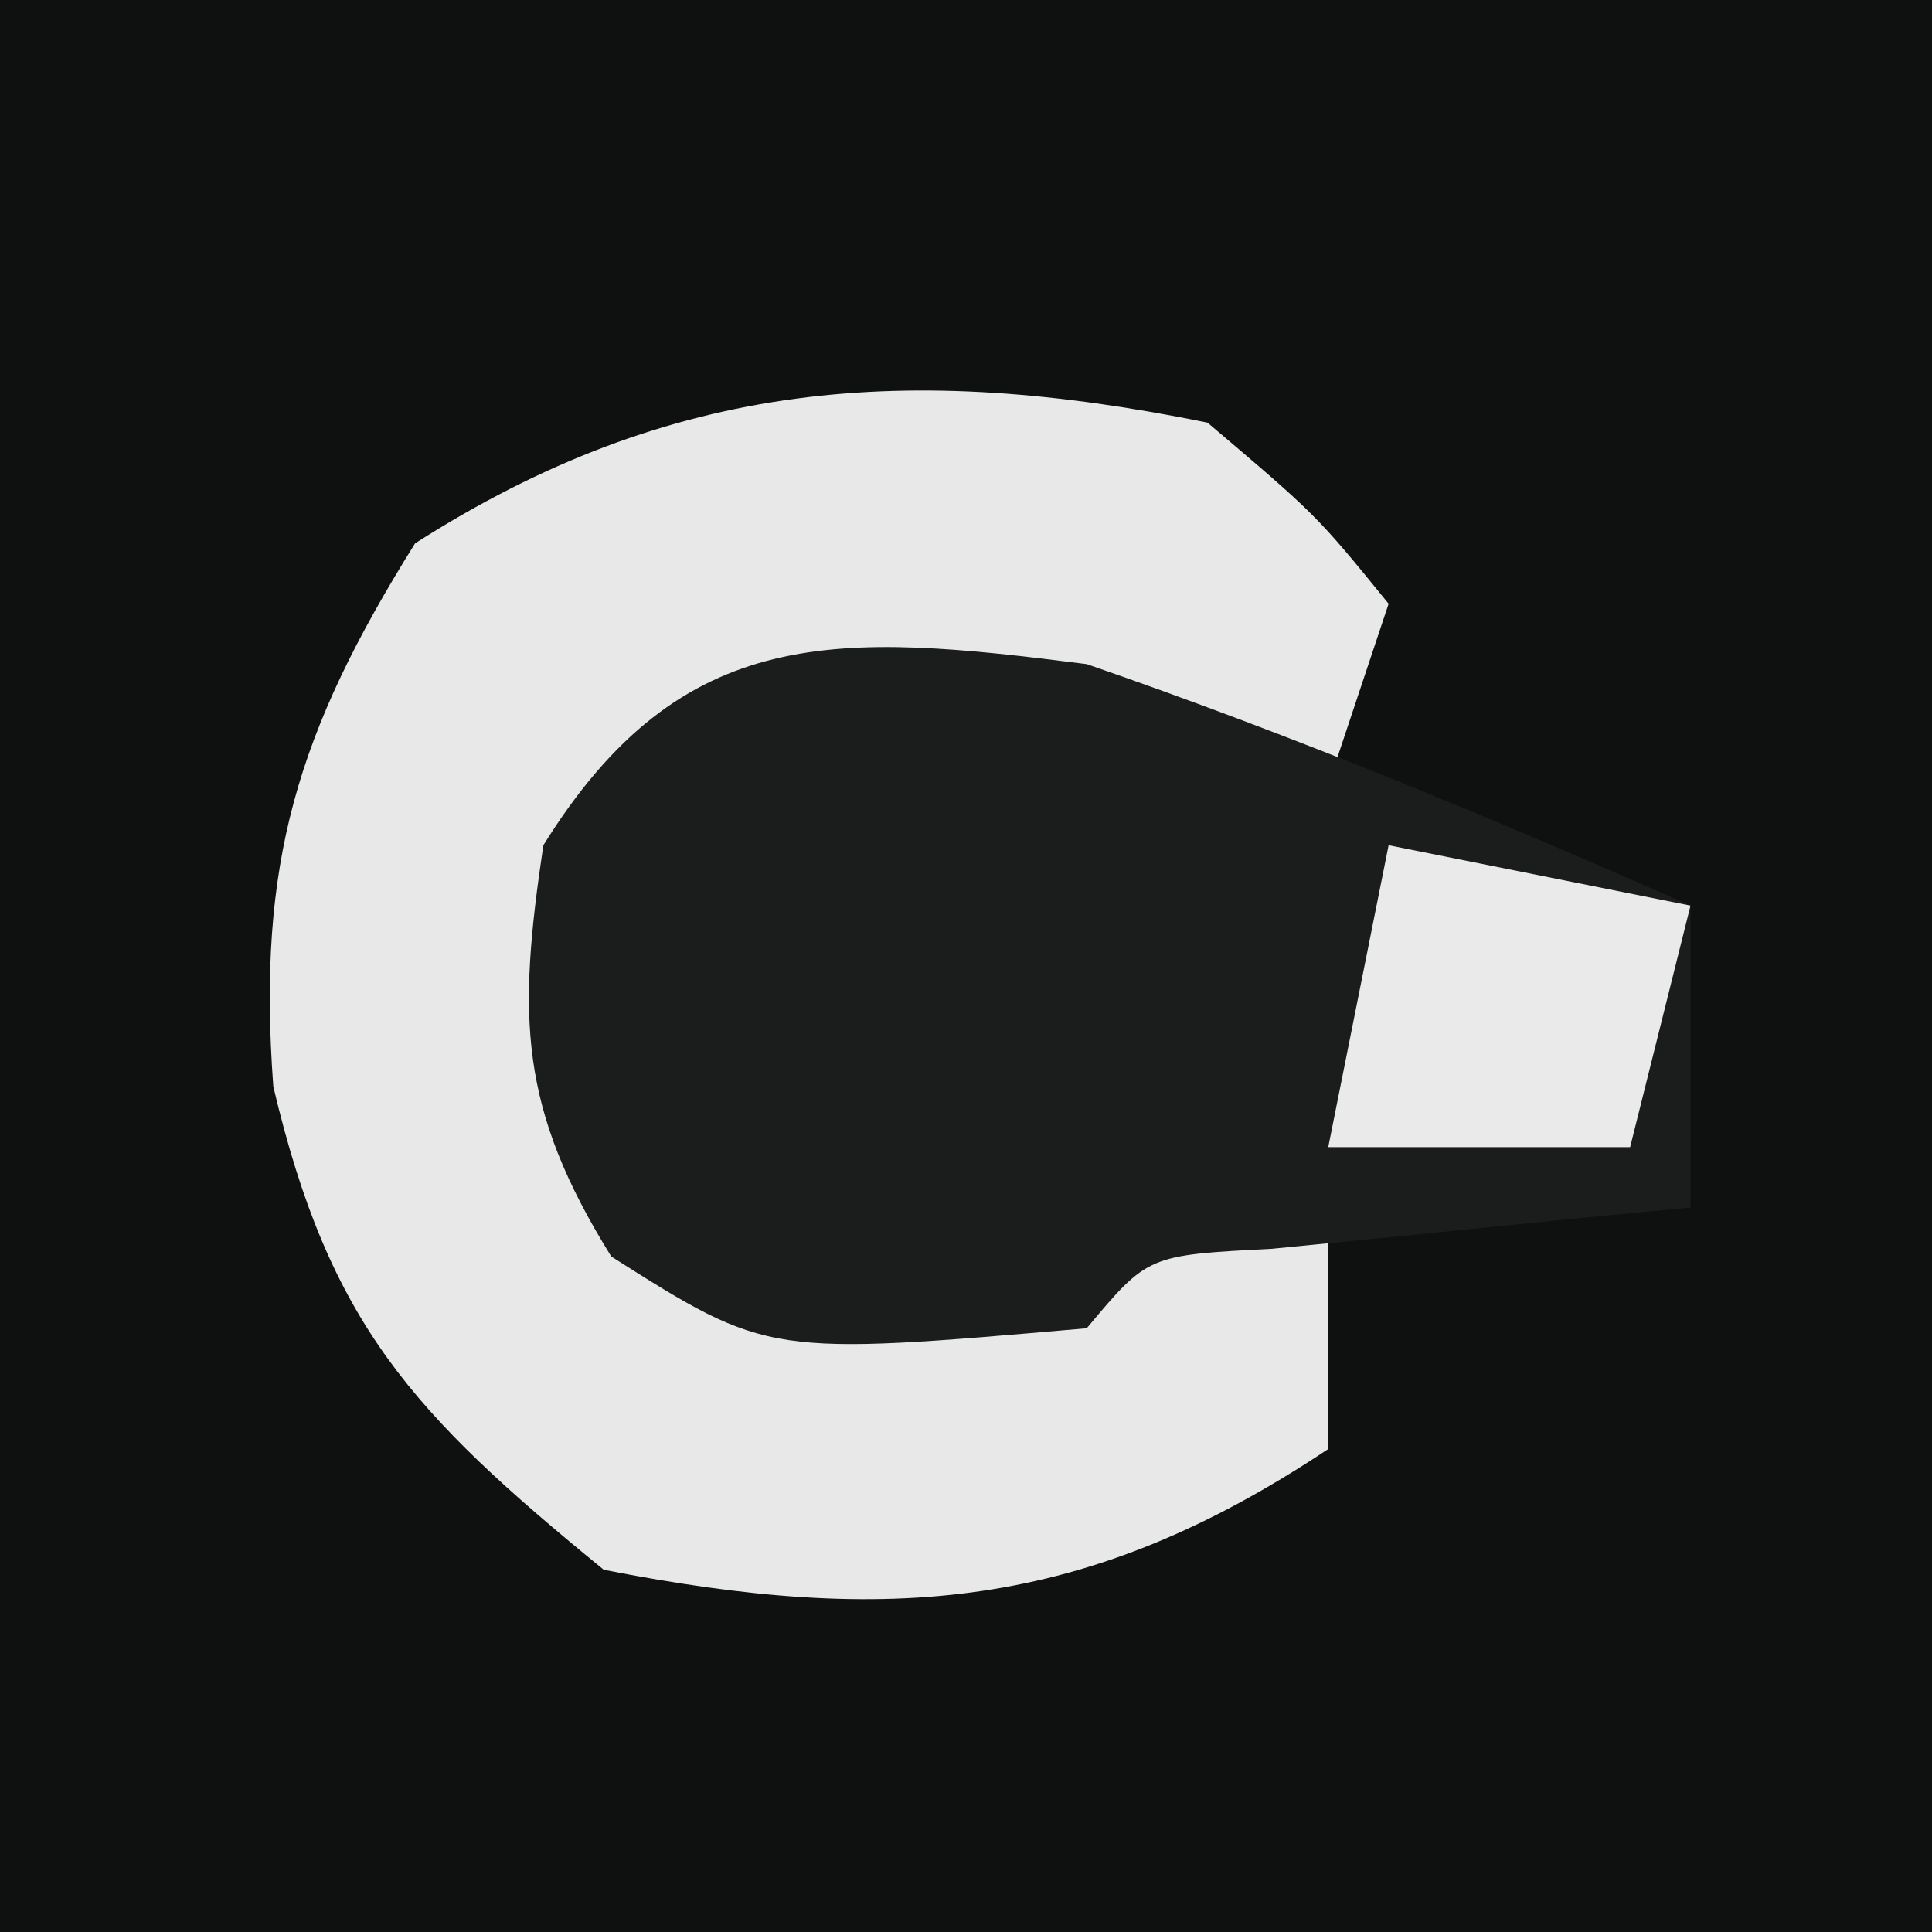 <?xml version="1.0" encoding="UTF-8"?>
<svg version="1.1" xmlns="http://www.w3.org/2000/svg" width="32" height="32">
<path d="M0 0 C10.56 0 21.12 0 32 0 C32 10.56 32 21.12 32 32 C21.44 32 10.88 32 0 32 C0 21.44 0 10.88 0 0 Z " fill="#0F1110" transform="translate(0,0)"/>
<path d="M0 0 C1.805 1.531 1.805 1.531 3 3 C2.67 3.99 2.34 4.98 2 6 C1.301 5.905 0.603 5.809 -0.117 5.711 C-1.027 5.6 -1.937 5.489 -2.875 5.375 C-3.78 5.259 -4.685 5.143 -5.617 5.023 C-6.404 5.016 -7.19 5.008 -8 5 C-10.249 6.827 -10.249 6.827 -10.25 9.5 C-10.249 12.173 -10.249 12.173 -8 14 C-4.467 14.23 -1.386 14.042 2 13 C2 14.32 2 15.64 2 17 C-2.015 19.677 -5.283 19.925 -10 19 C-13.175 16.409 -14.546 14.926 -15.473 10.996 C-15.746 7.298 -15.074 5.118 -13.125 2 C-8.876 -0.719 -4.936 -1.004 0 0 Z " fill="#E8E8E8" transform="translate(20,7)"/>
<path d="M0 0 C3.406 1.176 6.706 2.542 10 4 C10 5.65 10 7.3 10 9 C9.362 9.061 8.724 9.121 8.066 9.184 C7.24 9.267 6.414 9.351 5.562 9.438 C4.327 9.559 4.327 9.559 3.066 9.684 C1.013 9.789 1.013 9.789 0 11 C-5.276 11.459 -5.276 11.459 -7.875 9.812 C-9.407 7.345 -9.428 5.855 -9 3 C-6.698 -0.709 -4.094 -0.521 0 0 Z " fill="#1B1D1C" transform="translate(18,11)"/>
<path d="M0 0 C1.65 0.33 3.3 0.66 5 1 C4.67 2.32 4.34 3.64 4 5 C2.35 5 0.7 5 -1 5 C-0.67 3.35 -0.34 1.7 0 0 Z " fill="#EAEAEA" transform="translate(23,14)"/>
</svg>
